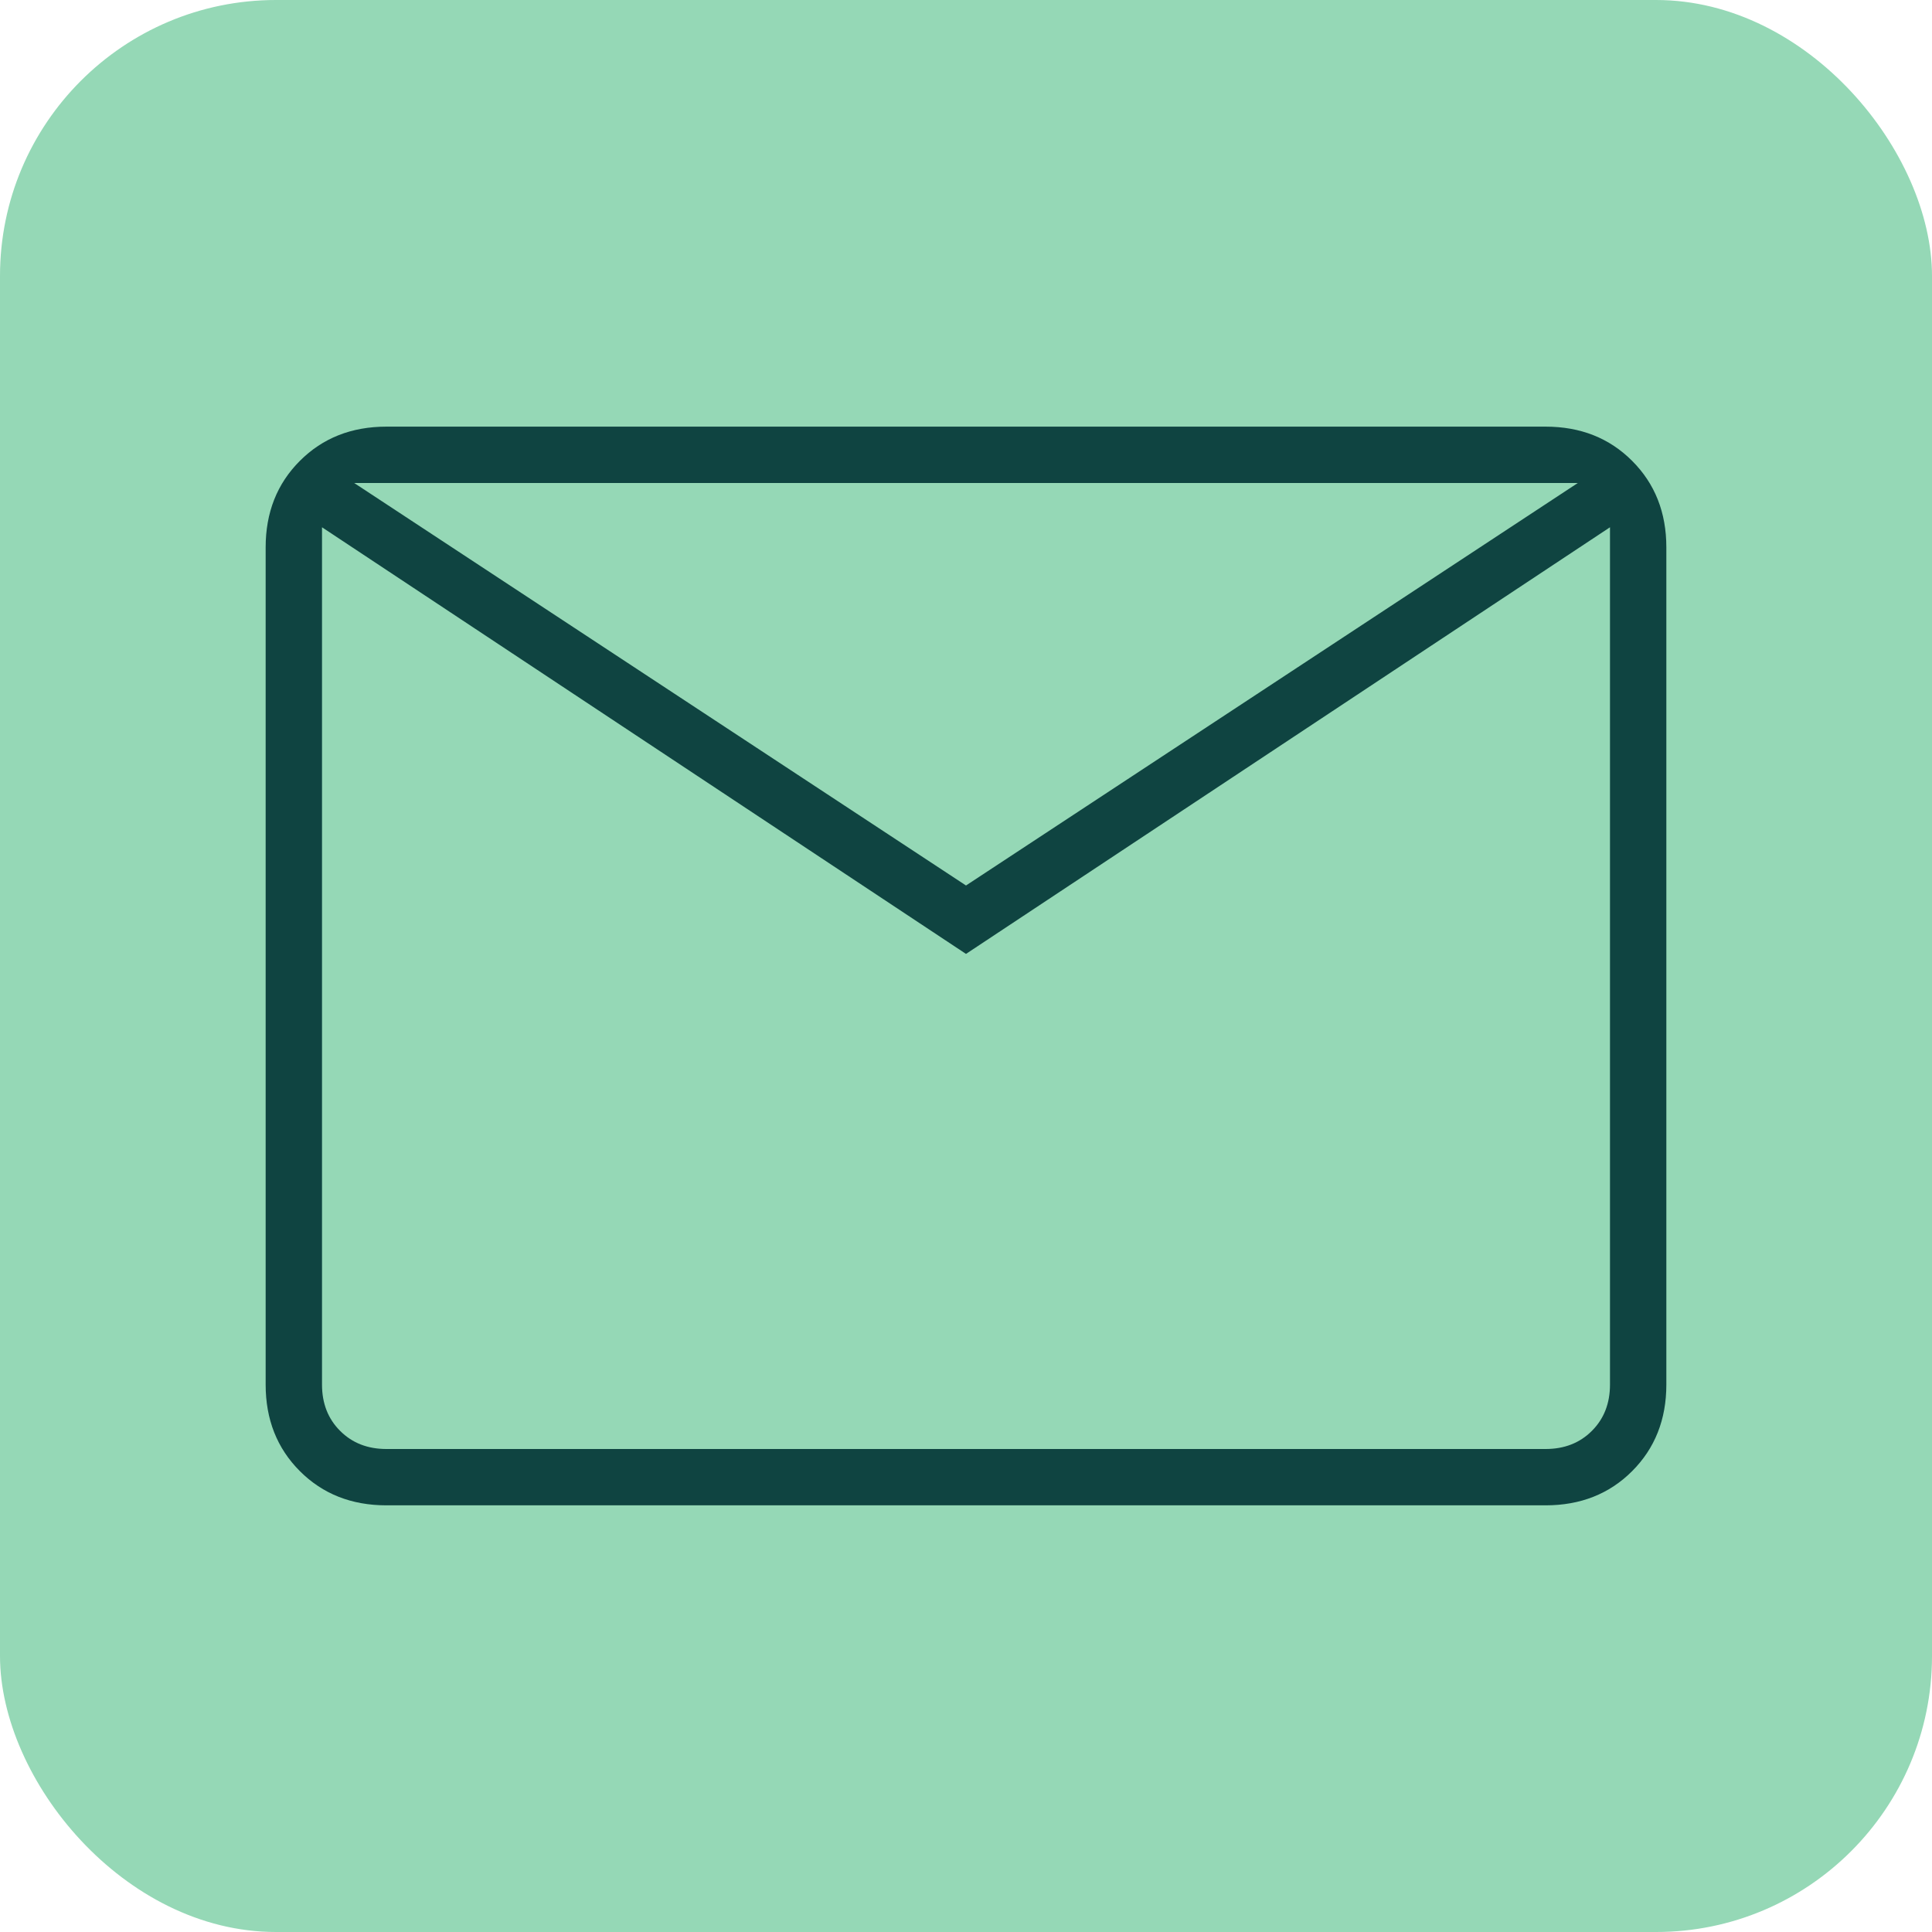 <svg width="70" height="70" viewBox="0 0 70 70" fill="none" xmlns="http://www.w3.org/2000/svg">
<rect width="70" height="70" rx="10" fill="#95D8B6"/>
<path d="M14 54.541C12.736 54.541 11.691 54.128 10.865 53.302C10.038 52.475 9.625 51.43 9.625 50.166V19.833C9.625 18.569 10.038 17.524 10.865 16.698C11.691 15.871 12.736 15.458 14 15.458H56C57.264 15.458 58.309 15.871 59.135 16.698C59.962 17.524 60.375 18.569 60.375 19.833V50.166C60.375 51.43 59.962 52.475 59.135 53.302C58.309 54.128 57.264 54.541 56 54.541H14ZM35 34.562L11.667 19.104V50.166C11.667 50.847 11.885 51.406 12.323 51.843C12.76 52.281 13.319 52.5 14 52.5H56C56.681 52.5 57.24 52.281 57.677 51.843C58.115 51.406 58.333 50.847 58.333 50.166V19.104L35 34.562ZM35 32.083L57.167 17.5H12.833L35 32.083ZM11.667 19.104V17.5V50.166C11.667 50.847 11.885 51.406 12.323 51.843C12.76 52.281 13.319 52.5 14 52.5H11.667V19.104Z" fill="#0F4441"/>
</svg>
